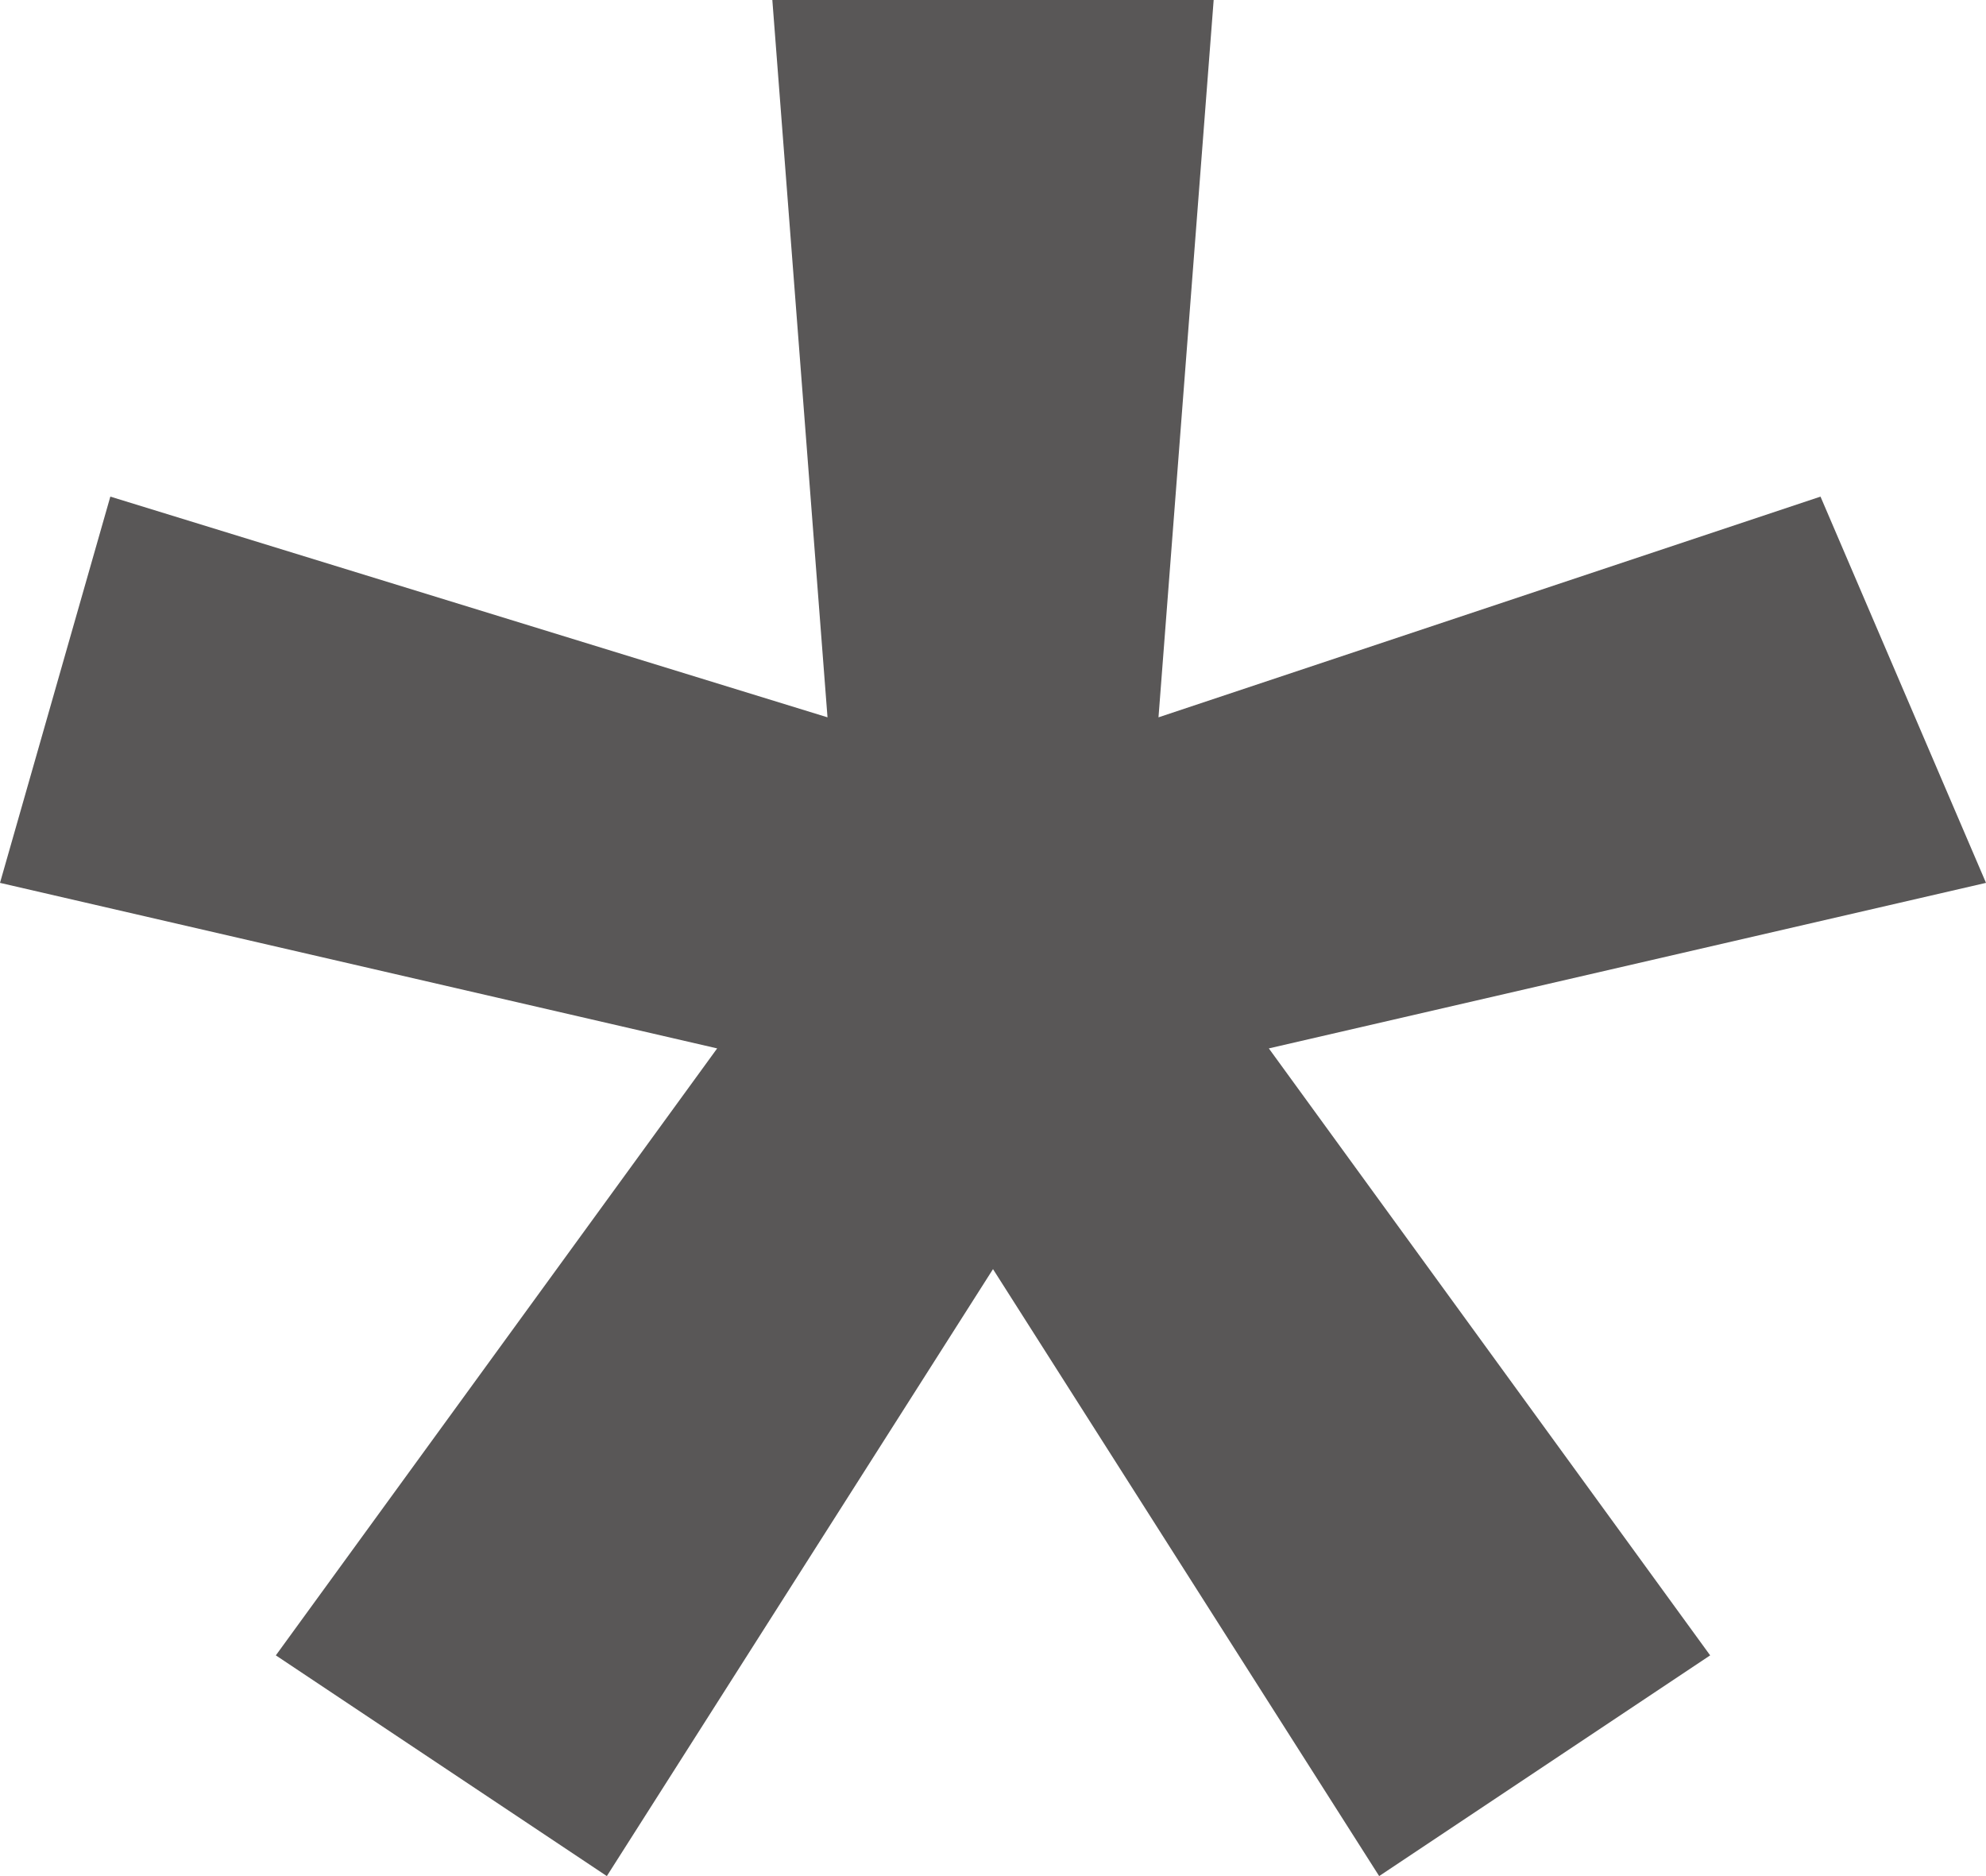 <?xml version="1.0" encoding="utf-8"?>
<!-- Generator: Adobe Illustrator 28.1.0, SVG Export Plug-In . SVG Version: 6.00 Build 0)  -->
<svg version="1.1" id="レイヤー_1" xmlns="http://www.w3.org/2000/svg" xmlns:xlink="http://www.w3.org/1999/xlink" x="0px"
	 y="0px" viewBox="0 0 3.6 3.4" style="enable-background:new 0 0 3.6 3.4;" xml:space="preserve">
<style type="text/css">
	.st0{fill:#595757;}
</style>
<polygon class="st0" points="1.8,2.3 2.5,3.4 3.1,3 2.3,1.9 3.6,1.6 3.3,0.9 2.1,1.3 2.2,0 1.4,0 1.5,1.3 0.2,0.9 0,1.6 1.3,1.9 
	0.5,3 1.1,3.4 "/>
</svg>
